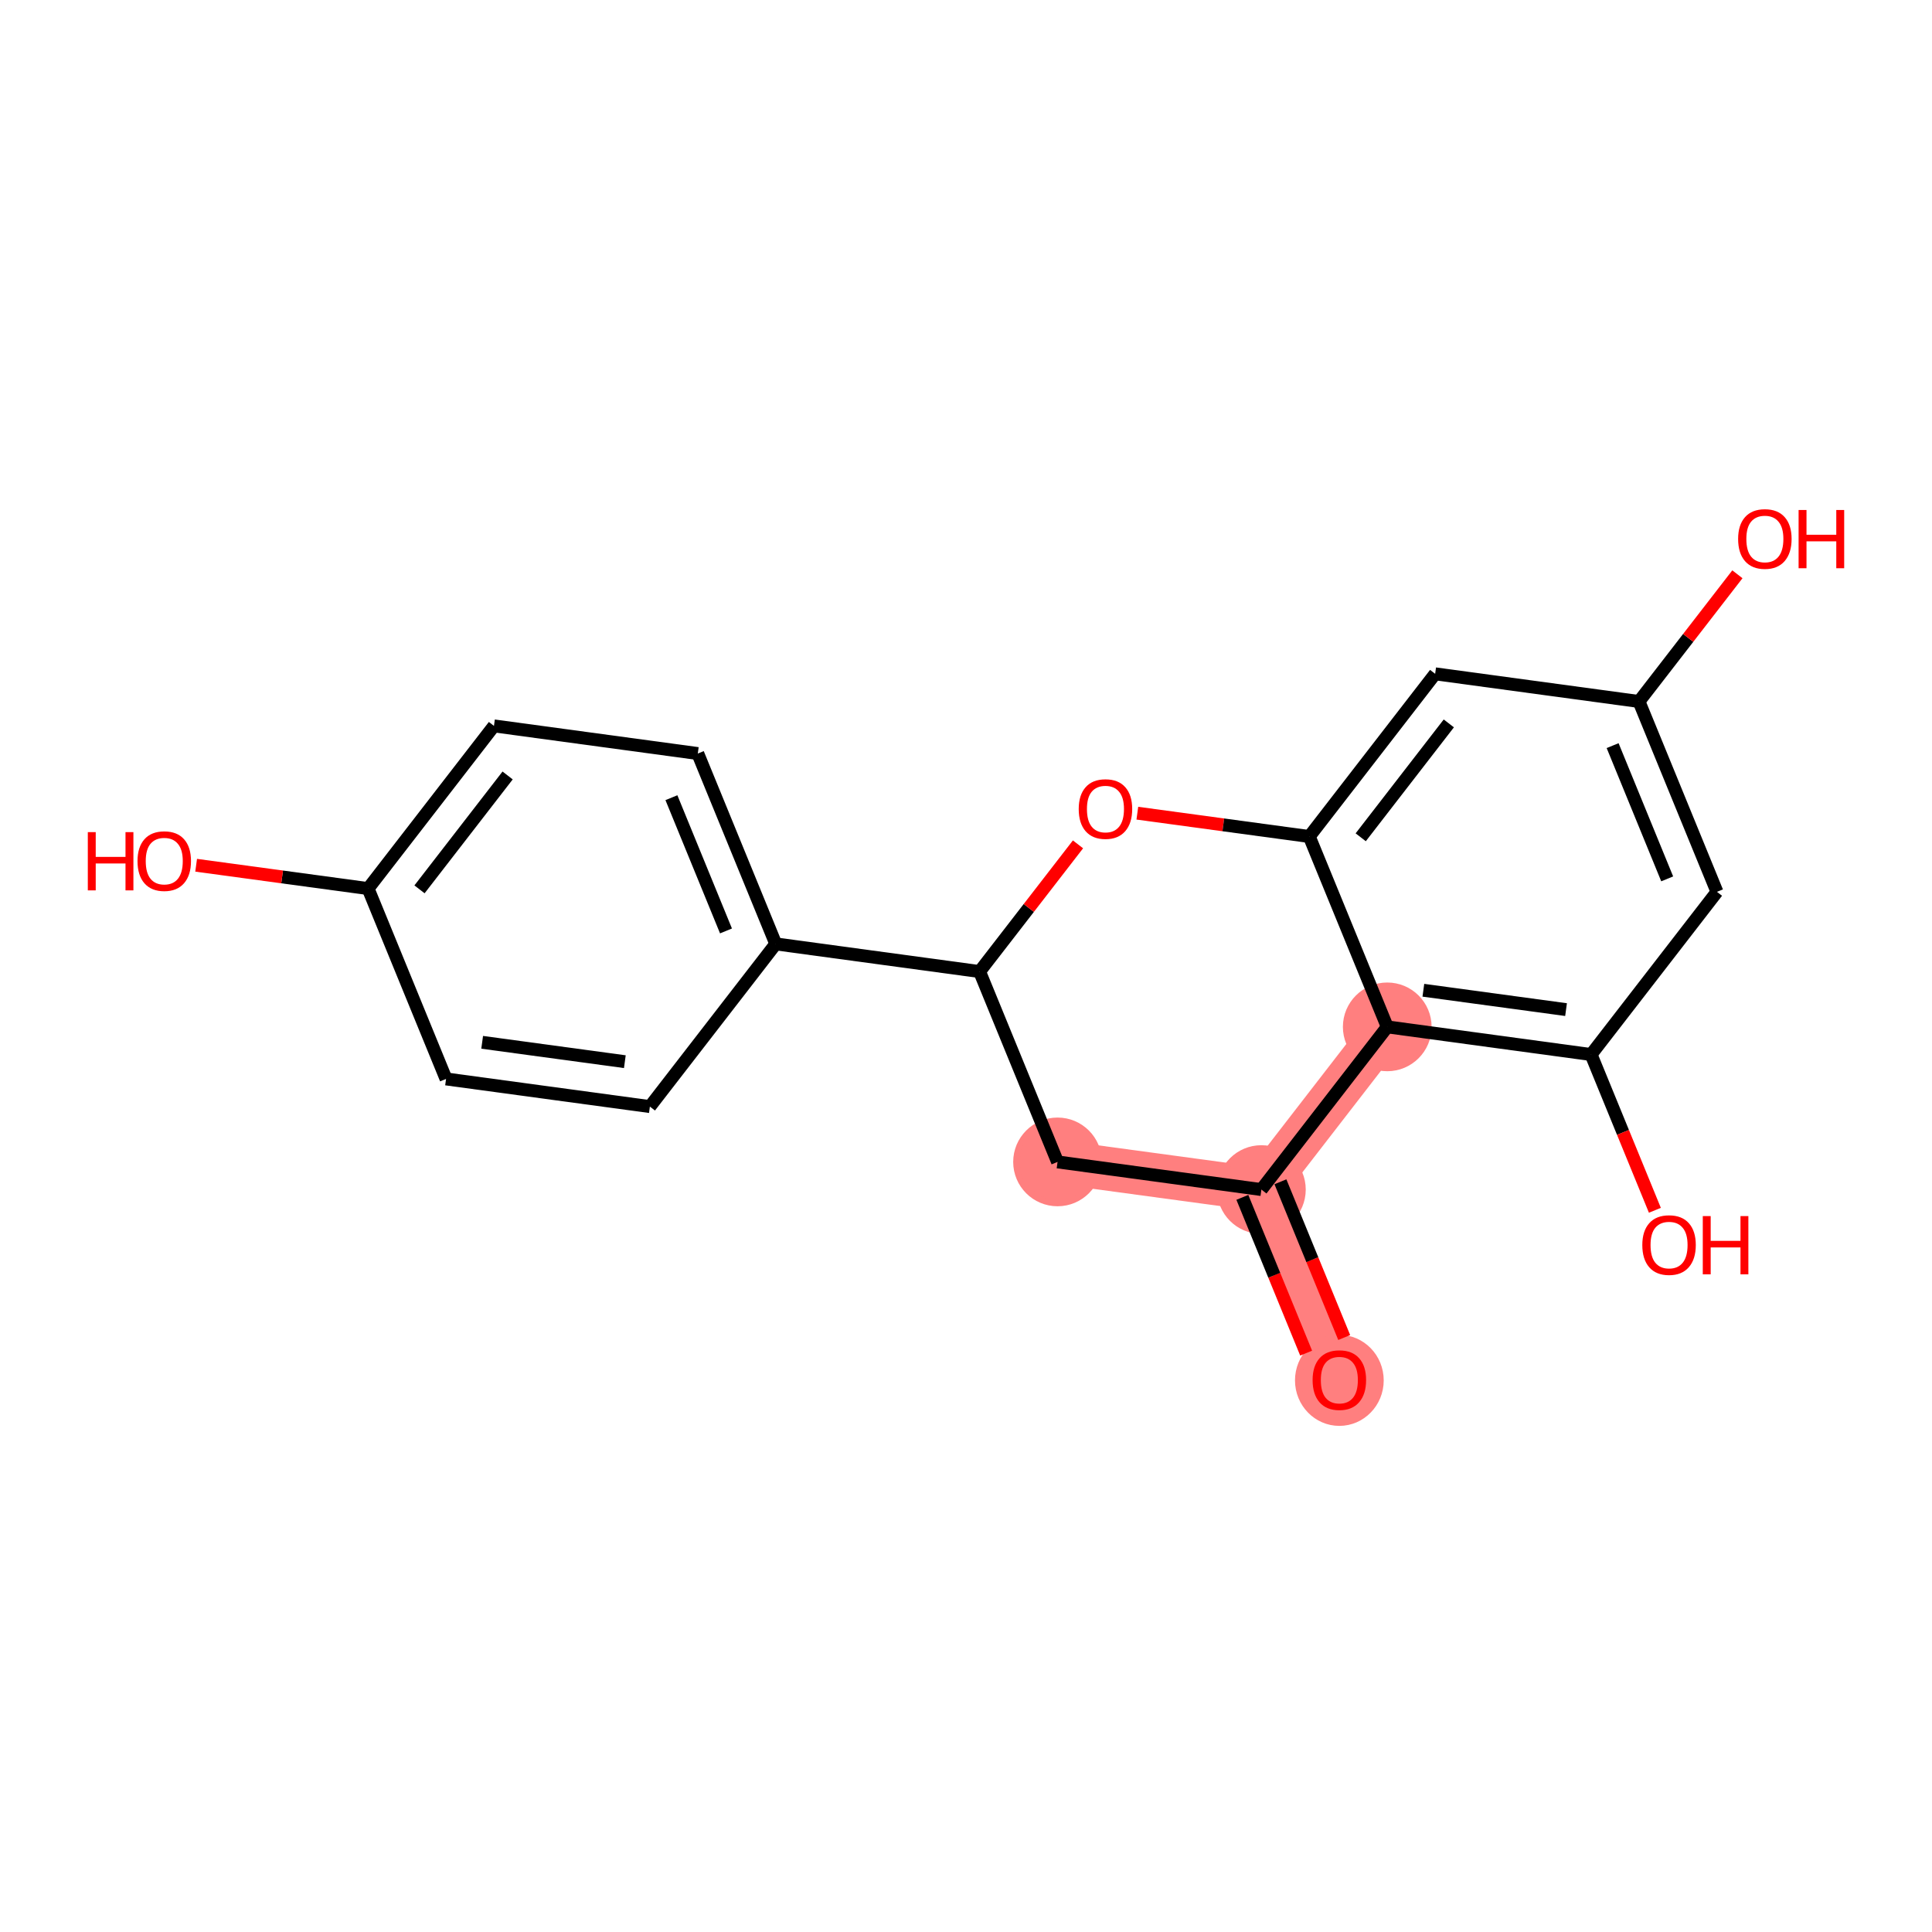 <?xml version='1.0' encoding='iso-8859-1'?>
<svg version='1.1' baseProfile='full'
              xmlns='http://www.w3.org/2000/svg'
                      xmlns:rdkit='http://www.rdkit.org/xml'
                      xmlns:xlink='http://www.w3.org/1999/xlink'
                  xml:space='preserve'
width='300px' height='300px' viewBox='0 0 300 300'>
<!-- END OF HEADER -->
<rect style='opacity:1.0;fill:#FFFFFF;stroke:none' width='300' height='300' x='0' y='0'> </rect>
<rect style='opacity:1.0;fill:#FFFFFF;stroke:none' width='300' height='300' x='0' y='0'> </rect>
<path d='M 207.974,214.273 L 195.867,184.715' style='fill:none;fill-rule:evenodd;stroke:#FF7F7F;stroke-width:6.8px;stroke-linecap:butt;stroke-linejoin:miter;stroke-opacity:1' />
<path d='M 195.867,184.715 L 164.216,180.421' style='fill:none;fill-rule:evenodd;stroke:#FF7F7F;stroke-width:6.8px;stroke-linecap:butt;stroke-linejoin:miter;stroke-opacity:1' />
<path d='M 195.867,184.715 L 215.412,159.452' style='fill:none;fill-rule:evenodd;stroke:#FF7F7F;stroke-width:6.8px;stroke-linecap:butt;stroke-linejoin:miter;stroke-opacity:1' />
<ellipse cx='207.974' cy='214.344' rx='6.388' ry='6.568'  style='fill:#FF7F7F;fill-rule:evenodd;stroke:#FF7F7F;stroke-width:1.0px;stroke-linecap:butt;stroke-linejoin:miter;stroke-opacity:1' />
<ellipse cx='195.867' cy='184.715' rx='6.388' ry='6.388'  style='fill:#FF7F7F;fill-rule:evenodd;stroke:#FF7F7F;stroke-width:1.0px;stroke-linecap:butt;stroke-linejoin:miter;stroke-opacity:1' />
<ellipse cx='164.216' cy='180.421' rx='6.388' ry='6.388'  style='fill:#FF7F7F;fill-rule:evenodd;stroke:#FF7F7F;stroke-width:1.0px;stroke-linecap:butt;stroke-linejoin:miter;stroke-opacity:1' />
<ellipse cx='215.412' cy='159.452' rx='6.388' ry='6.388'  style='fill:#FF7F7F;fill-rule:evenodd;stroke:#FF7F7F;stroke-width:1.0px;stroke-linecap:butt;stroke-linejoin:miter;stroke-opacity:1' />
<path class='bond-0 atom-0 atom-1' d='M 208.729,207.69 L 203.776,195.598' style='fill:none;fill-rule:evenodd;stroke:#FF0000;stroke-width:2.0px;stroke-linecap:butt;stroke-linejoin:miter;stroke-opacity:1' />
<path class='bond-0 atom-0 atom-1' d='M 203.776,195.598 L 198.823,183.505' style='fill:none;fill-rule:evenodd;stroke:#000000;stroke-width:2.0px;stroke-linecap:butt;stroke-linejoin:miter;stroke-opacity:1' />
<path class='bond-0 atom-0 atom-1' d='M 202.817,210.112 L 197.865,198.019' style='fill:none;fill-rule:evenodd;stroke:#FF0000;stroke-width:2.0px;stroke-linecap:butt;stroke-linejoin:miter;stroke-opacity:1' />
<path class='bond-0 atom-0 atom-1' d='M 197.865,198.019 L 192.912,185.926' style='fill:none;fill-rule:evenodd;stroke:#000000;stroke-width:2.0px;stroke-linecap:butt;stroke-linejoin:miter;stroke-opacity:1' />
<path class='bond-1 atom-1 atom-2' d='M 195.867,184.715 L 164.216,180.421' style='fill:none;fill-rule:evenodd;stroke:#000000;stroke-width:2.0px;stroke-linecap:butt;stroke-linejoin:miter;stroke-opacity:1' />
<path class='bond-19 atom-19 atom-1' d='M 215.412,159.452 L 195.867,184.715' style='fill:none;fill-rule:evenodd;stroke:#000000;stroke-width:2.0px;stroke-linecap:butt;stroke-linejoin:miter;stroke-opacity:1' />
<path class='bond-2 atom-2 atom-3' d='M 164.216,180.421 L 152.11,150.863' style='fill:none;fill-rule:evenodd;stroke:#000000;stroke-width:2.0px;stroke-linecap:butt;stroke-linejoin:miter;stroke-opacity:1' />
<path class='bond-3 atom-3 atom-4' d='M 152.11,150.863 L 120.459,146.568' style='fill:none;fill-rule:evenodd;stroke:#000000;stroke-width:2.0px;stroke-linecap:butt;stroke-linejoin:miter;stroke-opacity:1' />
<path class='bond-10 atom-3 atom-11' d='M 152.11,150.863 L 159.75,140.988' style='fill:none;fill-rule:evenodd;stroke:#000000;stroke-width:2.0px;stroke-linecap:butt;stroke-linejoin:miter;stroke-opacity:1' />
<path class='bond-10 atom-3 atom-11' d='M 159.75,140.988 L 167.39,131.112' style='fill:none;fill-rule:evenodd;stroke:#FF0000;stroke-width:2.0px;stroke-linecap:butt;stroke-linejoin:miter;stroke-opacity:1' />
<path class='bond-4 atom-4 atom-5' d='M 120.459,146.568 L 108.353,117.01' style='fill:none;fill-rule:evenodd;stroke:#000000;stroke-width:2.0px;stroke-linecap:butt;stroke-linejoin:miter;stroke-opacity:1' />
<path class='bond-4 atom-4 atom-5' d='M 112.732,144.555 L 104.257,123.865' style='fill:none;fill-rule:evenodd;stroke:#000000;stroke-width:2.0px;stroke-linecap:butt;stroke-linejoin:miter;stroke-opacity:1' />
<path class='bond-20 atom-10 atom-4' d='M 100.914,171.831 L 120.459,146.568' style='fill:none;fill-rule:evenodd;stroke:#000000;stroke-width:2.0px;stroke-linecap:butt;stroke-linejoin:miter;stroke-opacity:1' />
<path class='bond-5 atom-5 atom-6' d='M 108.353,117.01 L 76.702,112.715' style='fill:none;fill-rule:evenodd;stroke:#000000;stroke-width:2.0px;stroke-linecap:butt;stroke-linejoin:miter;stroke-opacity:1' />
<path class='bond-6 atom-6 atom-7' d='M 76.702,112.715 L 57.157,137.978' style='fill:none;fill-rule:evenodd;stroke:#000000;stroke-width:2.0px;stroke-linecap:butt;stroke-linejoin:miter;stroke-opacity:1' />
<path class='bond-6 atom-6 atom-7' d='M 78.823,120.414 L 65.141,138.098' style='fill:none;fill-rule:evenodd;stroke:#000000;stroke-width:2.0px;stroke-linecap:butt;stroke-linejoin:miter;stroke-opacity:1' />
<path class='bond-7 atom-7 atom-8' d='M 57.157,137.978 L 43.807,136.167' style='fill:none;fill-rule:evenodd;stroke:#000000;stroke-width:2.0px;stroke-linecap:butt;stroke-linejoin:miter;stroke-opacity:1' />
<path class='bond-7 atom-7 atom-8' d='M 43.807,136.167 L 30.457,134.355' style='fill:none;fill-rule:evenodd;stroke:#FF0000;stroke-width:2.0px;stroke-linecap:butt;stroke-linejoin:miter;stroke-opacity:1' />
<path class='bond-8 atom-7 atom-9' d='M 57.157,137.978 L 69.263,167.536' style='fill:none;fill-rule:evenodd;stroke:#000000;stroke-width:2.0px;stroke-linecap:butt;stroke-linejoin:miter;stroke-opacity:1' />
<path class='bond-9 atom-9 atom-10' d='M 69.263,167.536 L 100.914,171.831' style='fill:none;fill-rule:evenodd;stroke:#000000;stroke-width:2.0px;stroke-linecap:butt;stroke-linejoin:miter;stroke-opacity:1' />
<path class='bond-9 atom-9 atom-10' d='M 74.87,161.85 L 97.025,164.857' style='fill:none;fill-rule:evenodd;stroke:#000000;stroke-width:2.0px;stroke-linecap:butt;stroke-linejoin:miter;stroke-opacity:1' />
<path class='bond-11 atom-11 atom-12' d='M 176.606,126.271 L 189.956,128.083' style='fill:none;fill-rule:evenodd;stroke:#FF0000;stroke-width:2.0px;stroke-linecap:butt;stroke-linejoin:miter;stroke-opacity:1' />
<path class='bond-11 atom-11 atom-12' d='M 189.956,128.083 L 203.306,129.894' style='fill:none;fill-rule:evenodd;stroke:#000000;stroke-width:2.0px;stroke-linecap:butt;stroke-linejoin:miter;stroke-opacity:1' />
<path class='bond-12 atom-12 atom-13' d='M 203.306,129.894 L 222.851,104.631' style='fill:none;fill-rule:evenodd;stroke:#000000;stroke-width:2.0px;stroke-linecap:butt;stroke-linejoin:miter;stroke-opacity:1' />
<path class='bond-12 atom-12 atom-13' d='M 211.291,130.014 L 224.972,112.329' style='fill:none;fill-rule:evenodd;stroke:#000000;stroke-width:2.0px;stroke-linecap:butt;stroke-linejoin:miter;stroke-opacity:1' />
<path class='bond-21 atom-19 atom-12' d='M 215.412,159.452 L 203.306,129.894' style='fill:none;fill-rule:evenodd;stroke:#000000;stroke-width:2.0px;stroke-linecap:butt;stroke-linejoin:miter;stroke-opacity:1' />
<path class='bond-13 atom-13 atom-14' d='M 222.851,104.631 L 254.502,108.926' style='fill:none;fill-rule:evenodd;stroke:#000000;stroke-width:2.0px;stroke-linecap:butt;stroke-linejoin:miter;stroke-opacity:1' />
<path class='bond-14 atom-14 atom-15' d='M 254.502,108.926 L 262.142,99.05' style='fill:none;fill-rule:evenodd;stroke:#000000;stroke-width:2.0px;stroke-linecap:butt;stroke-linejoin:miter;stroke-opacity:1' />
<path class='bond-14 atom-14 atom-15' d='M 262.142,99.05 L 269.782,89.175' style='fill:none;fill-rule:evenodd;stroke:#FF0000;stroke-width:2.0px;stroke-linecap:butt;stroke-linejoin:miter;stroke-opacity:1' />
<path class='bond-15 atom-14 atom-16' d='M 254.502,108.926 L 266.608,138.484' style='fill:none;fill-rule:evenodd;stroke:#000000;stroke-width:2.0px;stroke-linecap:butt;stroke-linejoin:miter;stroke-opacity:1' />
<path class='bond-15 atom-14 atom-16' d='M 250.407,115.781 L 258.881,136.471' style='fill:none;fill-rule:evenodd;stroke:#000000;stroke-width:2.0px;stroke-linecap:butt;stroke-linejoin:miter;stroke-opacity:1' />
<path class='bond-16 atom-16 atom-17' d='M 266.608,138.484 L 247.063,163.747' style='fill:none;fill-rule:evenodd;stroke:#000000;stroke-width:2.0px;stroke-linecap:butt;stroke-linejoin:miter;stroke-opacity:1' />
<path class='bond-17 atom-17 atom-18' d='M 247.063,163.747 L 252.016,175.84' style='fill:none;fill-rule:evenodd;stroke:#000000;stroke-width:2.0px;stroke-linecap:butt;stroke-linejoin:miter;stroke-opacity:1' />
<path class='bond-17 atom-17 atom-18' d='M 252.016,175.84 L 256.969,187.932' style='fill:none;fill-rule:evenodd;stroke:#FF0000;stroke-width:2.0px;stroke-linecap:butt;stroke-linejoin:miter;stroke-opacity:1' />
<path class='bond-18 atom-17 atom-19' d='M 247.063,163.747 L 215.412,159.452' style='fill:none;fill-rule:evenodd;stroke:#000000;stroke-width:2.0px;stroke-linecap:butt;stroke-linejoin:miter;stroke-opacity:1' />
<path class='bond-18 atom-17 atom-19' d='M 243.175,156.772 L 221.019,153.766' style='fill:none;fill-rule:evenodd;stroke:#000000;stroke-width:2.0px;stroke-linecap:butt;stroke-linejoin:miter;stroke-opacity:1' />
<path  class='atom-0' d='M 203.821 214.299
Q 203.821 212.127, 204.895 210.913
Q 205.968 209.7, 207.974 209.7
Q 209.98 209.7, 211.053 210.913
Q 212.126 212.127, 212.126 214.299
Q 212.126 216.497, 211.04 217.749
Q 209.954 218.988, 207.974 218.988
Q 205.981 218.988, 204.895 217.749
Q 203.821 216.509, 203.821 214.299
M 207.974 217.966
Q 209.354 217.966, 210.095 217.046
Q 210.848 216.113, 210.848 214.299
Q 210.848 212.523, 210.095 211.629
Q 209.354 210.722, 207.974 210.722
Q 206.594 210.722, 205.84 211.616
Q 205.099 212.51, 205.099 214.299
Q 205.099 216.126, 205.84 217.046
Q 206.594 217.966, 207.974 217.966
' fill='#FF0000'/>
<path  class='atom-8' d='M 13.636 129.212
L 14.863 129.212
L 14.863 133.058
L 19.488 133.058
L 19.488 129.212
L 20.715 129.212
L 20.715 138.258
L 19.488 138.258
L 19.488 134.08
L 14.863 134.08
L 14.863 138.258
L 13.636 138.258
L 13.636 129.212
' fill='#FF0000'/>
<path  class='atom-8' d='M 21.353 133.709
Q 21.353 131.537, 22.427 130.323
Q 23.5 129.11, 25.506 129.11
Q 27.512 129.11, 28.585 130.323
Q 29.658 131.537, 29.658 133.709
Q 29.658 135.907, 28.572 137.159
Q 27.486 138.398, 25.506 138.398
Q 23.513 138.398, 22.427 137.159
Q 21.353 135.92, 21.353 133.709
M 25.506 137.376
Q 26.886 137.376, 27.627 136.456
Q 28.38 135.524, 28.38 133.709
Q 28.38 131.933, 27.627 131.039
Q 26.886 130.132, 25.506 130.132
Q 24.126 130.132, 23.372 131.026
Q 22.631 131.921, 22.631 133.709
Q 22.631 135.536, 23.372 136.456
Q 24.126 137.376, 25.506 137.376
' fill='#FF0000'/>
<path  class='atom-11' d='M 167.503 125.625
Q 167.503 123.453, 168.576 122.239
Q 169.649 121.025, 171.655 121.025
Q 173.661 121.025, 174.734 122.239
Q 175.807 123.453, 175.807 125.625
Q 175.807 127.822, 174.721 129.075
Q 173.635 130.314, 171.655 130.314
Q 169.662 130.314, 168.576 129.075
Q 167.503 127.835, 167.503 125.625
M 171.655 129.292
Q 173.035 129.292, 173.776 128.372
Q 174.53 127.439, 174.53 125.625
Q 174.53 123.849, 173.776 122.955
Q 173.035 122.048, 171.655 122.048
Q 170.275 122.048, 169.521 122.942
Q 168.78 123.836, 168.78 125.625
Q 168.78 127.452, 169.521 128.372
Q 170.275 129.292, 171.655 129.292
' fill='#FF0000'/>
<path  class='atom-15' d='M 269.895 83.688
Q 269.895 81.516, 270.968 80.302
Q 272.041 79.088, 274.047 79.088
Q 276.053 79.088, 277.126 80.302
Q 278.199 81.516, 278.199 83.688
Q 278.199 85.885, 277.113 87.138
Q 276.027 88.377, 274.047 88.377
Q 272.054 88.377, 270.968 87.138
Q 269.895 85.898, 269.895 83.688
M 274.047 87.355
Q 275.427 87.355, 276.168 86.435
Q 276.922 85.502, 276.922 83.688
Q 276.922 81.912, 276.168 81.017
Q 275.427 80.11, 274.047 80.11
Q 272.667 80.11, 271.913 81.005
Q 271.172 81.899, 271.172 83.688
Q 271.172 85.515, 271.913 86.435
Q 272.667 87.355, 274.047 87.355
' fill='#FF0000'/>
<path  class='atom-15' d='M 279.285 79.191
L 280.512 79.191
L 280.512 83.036
L 285.137 83.036
L 285.137 79.191
L 286.364 79.191
L 286.364 88.236
L 285.137 88.236
L 285.137 84.058
L 280.512 84.058
L 280.512 88.236
L 279.285 88.236
L 279.285 79.191
' fill='#FF0000'/>
<path  class='atom-18' d='M 255.017 193.33
Q 255.017 191.158, 256.091 189.945
Q 257.164 188.731, 259.17 188.731
Q 261.176 188.731, 262.249 189.945
Q 263.322 191.158, 263.322 193.33
Q 263.322 195.528, 262.236 196.78
Q 261.15 198.019, 259.17 198.019
Q 257.177 198.019, 256.091 196.78
Q 255.017 195.541, 255.017 193.33
M 259.17 196.997
Q 260.55 196.997, 261.291 196.077
Q 262.044 195.145, 262.044 193.33
Q 262.044 191.555, 261.291 190.66
Q 260.55 189.753, 259.17 189.753
Q 257.79 189.753, 257.036 190.647
Q 256.295 191.542, 256.295 193.33
Q 256.295 195.158, 257.036 196.077
Q 257.79 196.997, 259.17 196.997
' fill='#FF0000'/>
<path  class='atom-18' d='M 264.408 188.833
L 265.635 188.833
L 265.635 192.679
L 270.26 192.679
L 270.26 188.833
L 271.486 188.833
L 271.486 197.879
L 270.26 197.879
L 270.26 193.701
L 265.635 193.701
L 265.635 197.879
L 264.408 197.879
L 264.408 188.833
' fill='#FF0000'/>
</svg>
